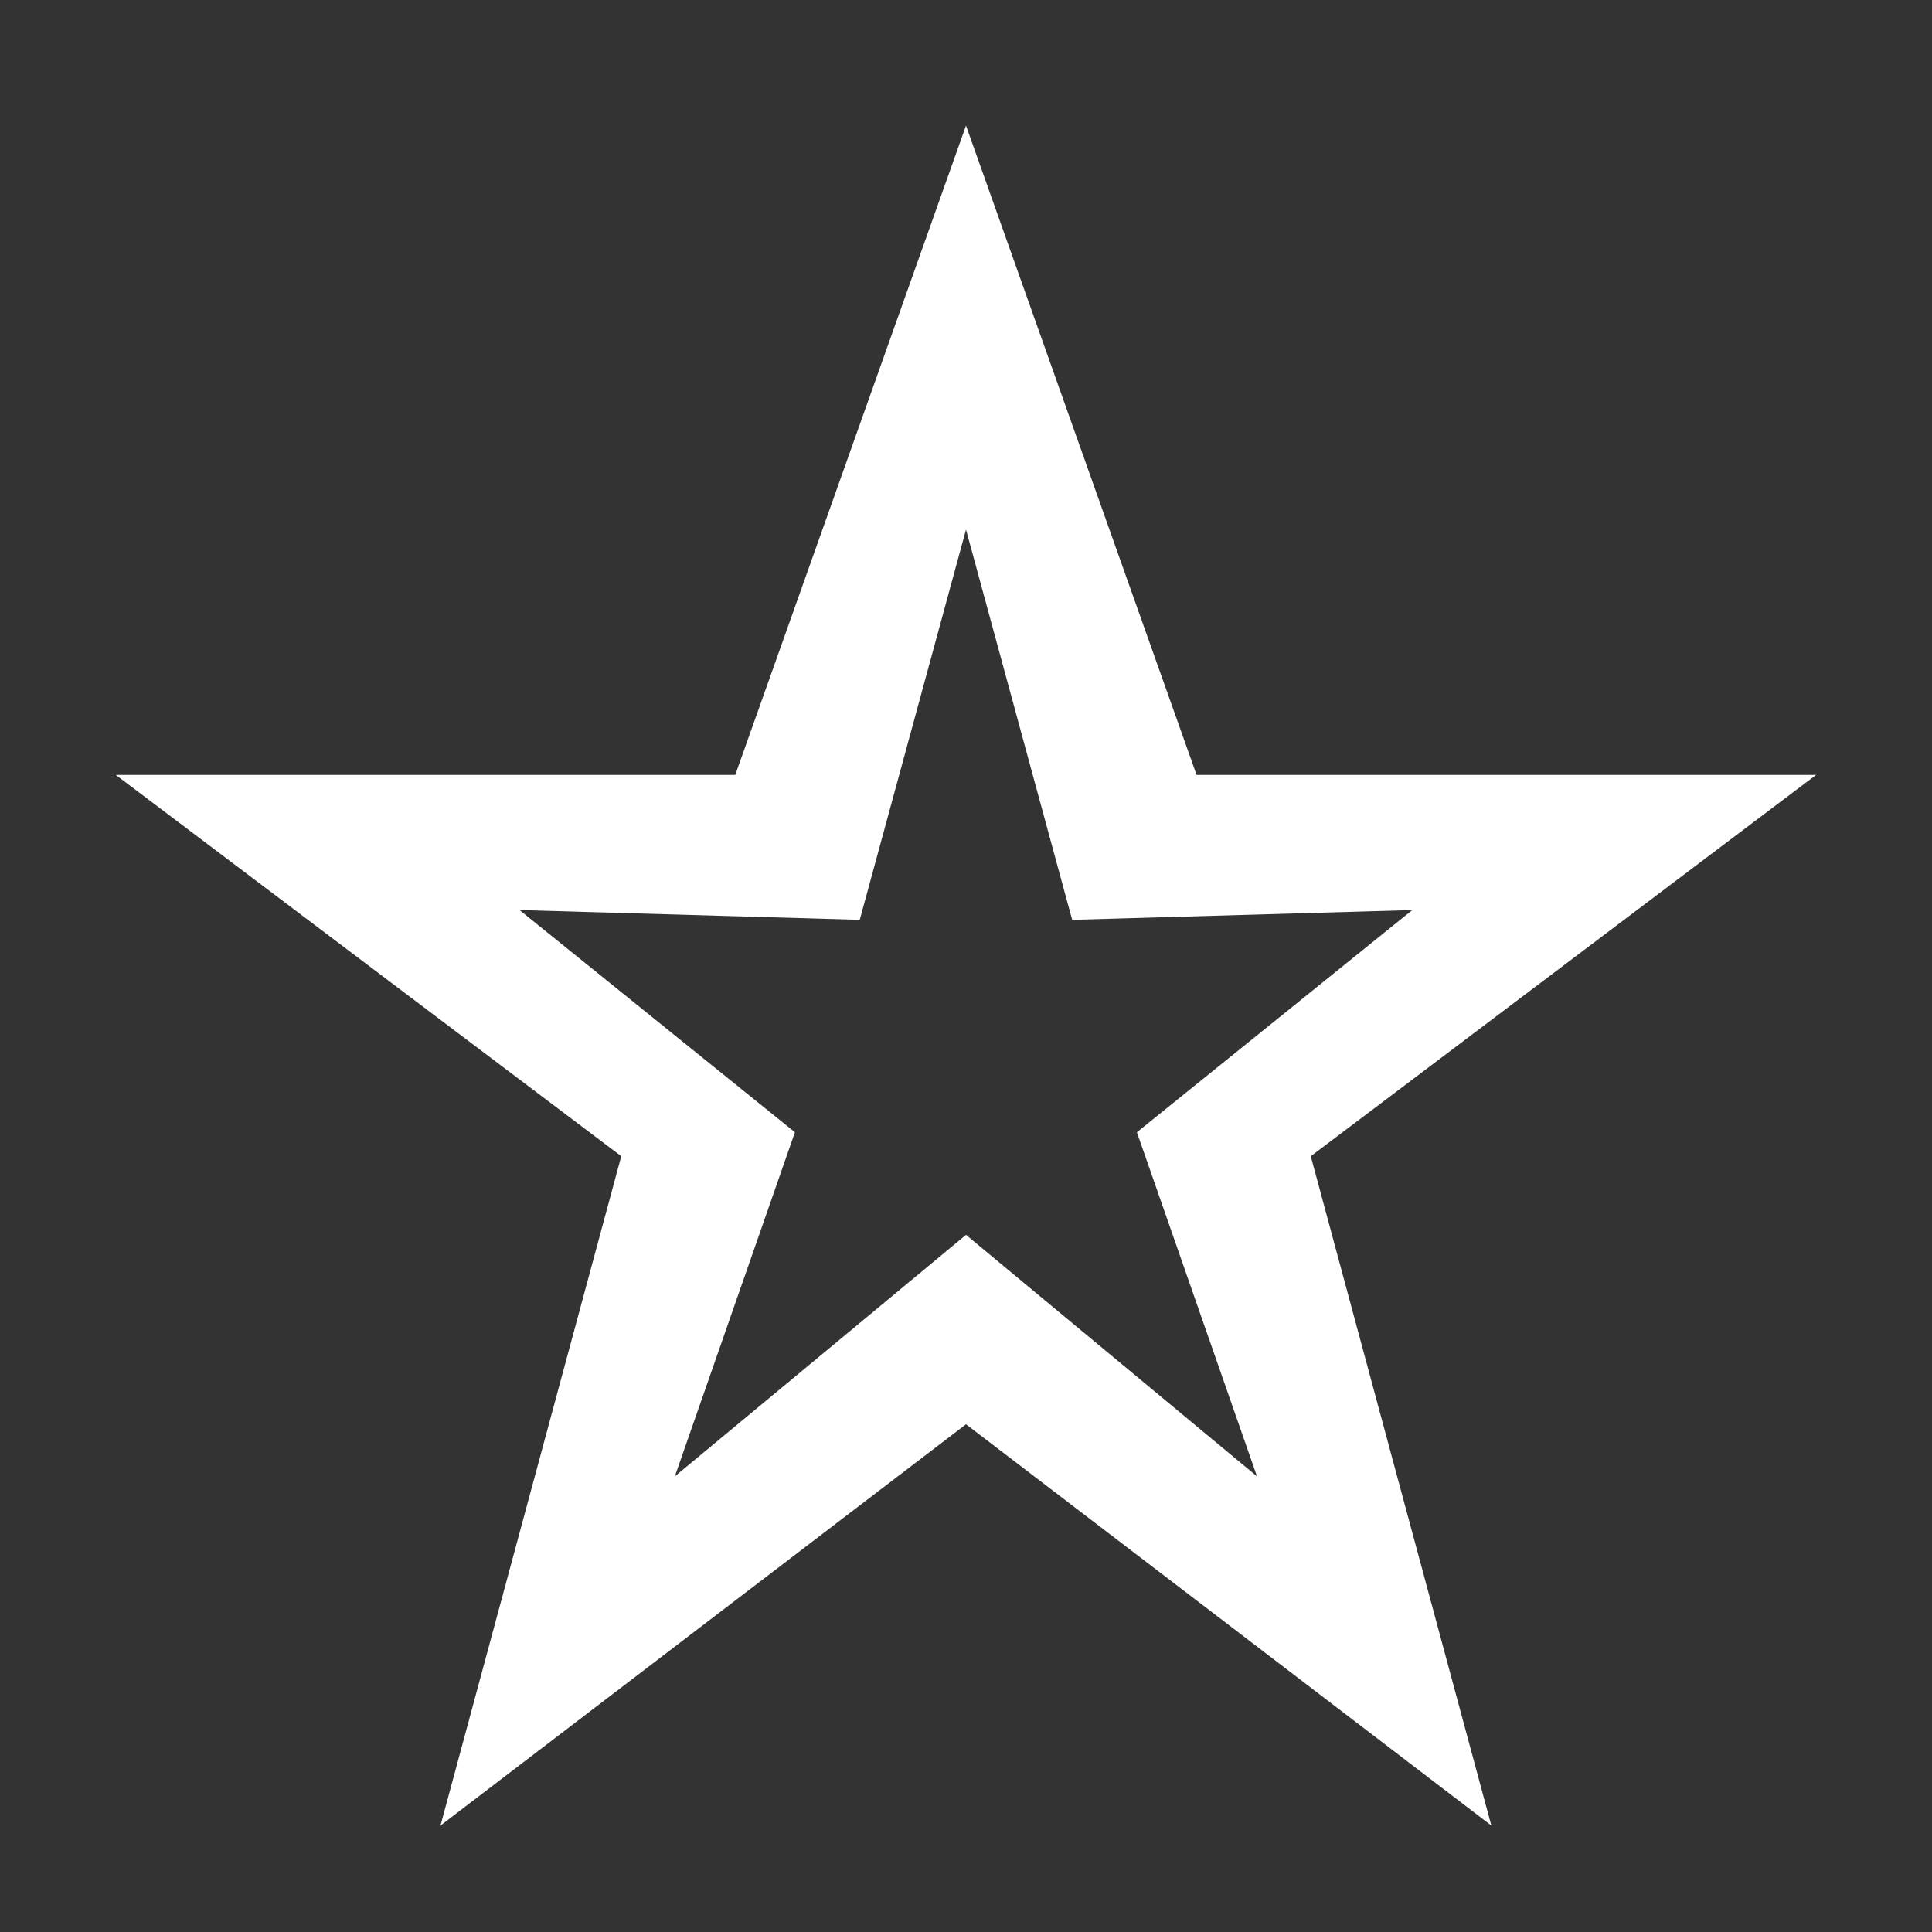 <svg width="66" height="66" viewBox="0 0 66 66" fill="none" xmlns="http://www.w3.org/2000/svg">
<rect x="0" y="0" width="66" height="66" fill="#333333" stroke="none"/>
<path d="M62.04 26.473H40.877L33 4.29L25.117 26.473H3.957L21.223 39.498L15.048 62.363L33 48.655L50.946 62.363L44.778 39.498L62.04 26.473ZM33 42.184L23.054 50.434L27.156 38.679L17.748 31.089L29.37 31.423L33 18.091L36.627 31.423L48.246 31.089L38.838 38.679L42.94 50.434L33 42.184Z" fill="white"/>
</svg>
